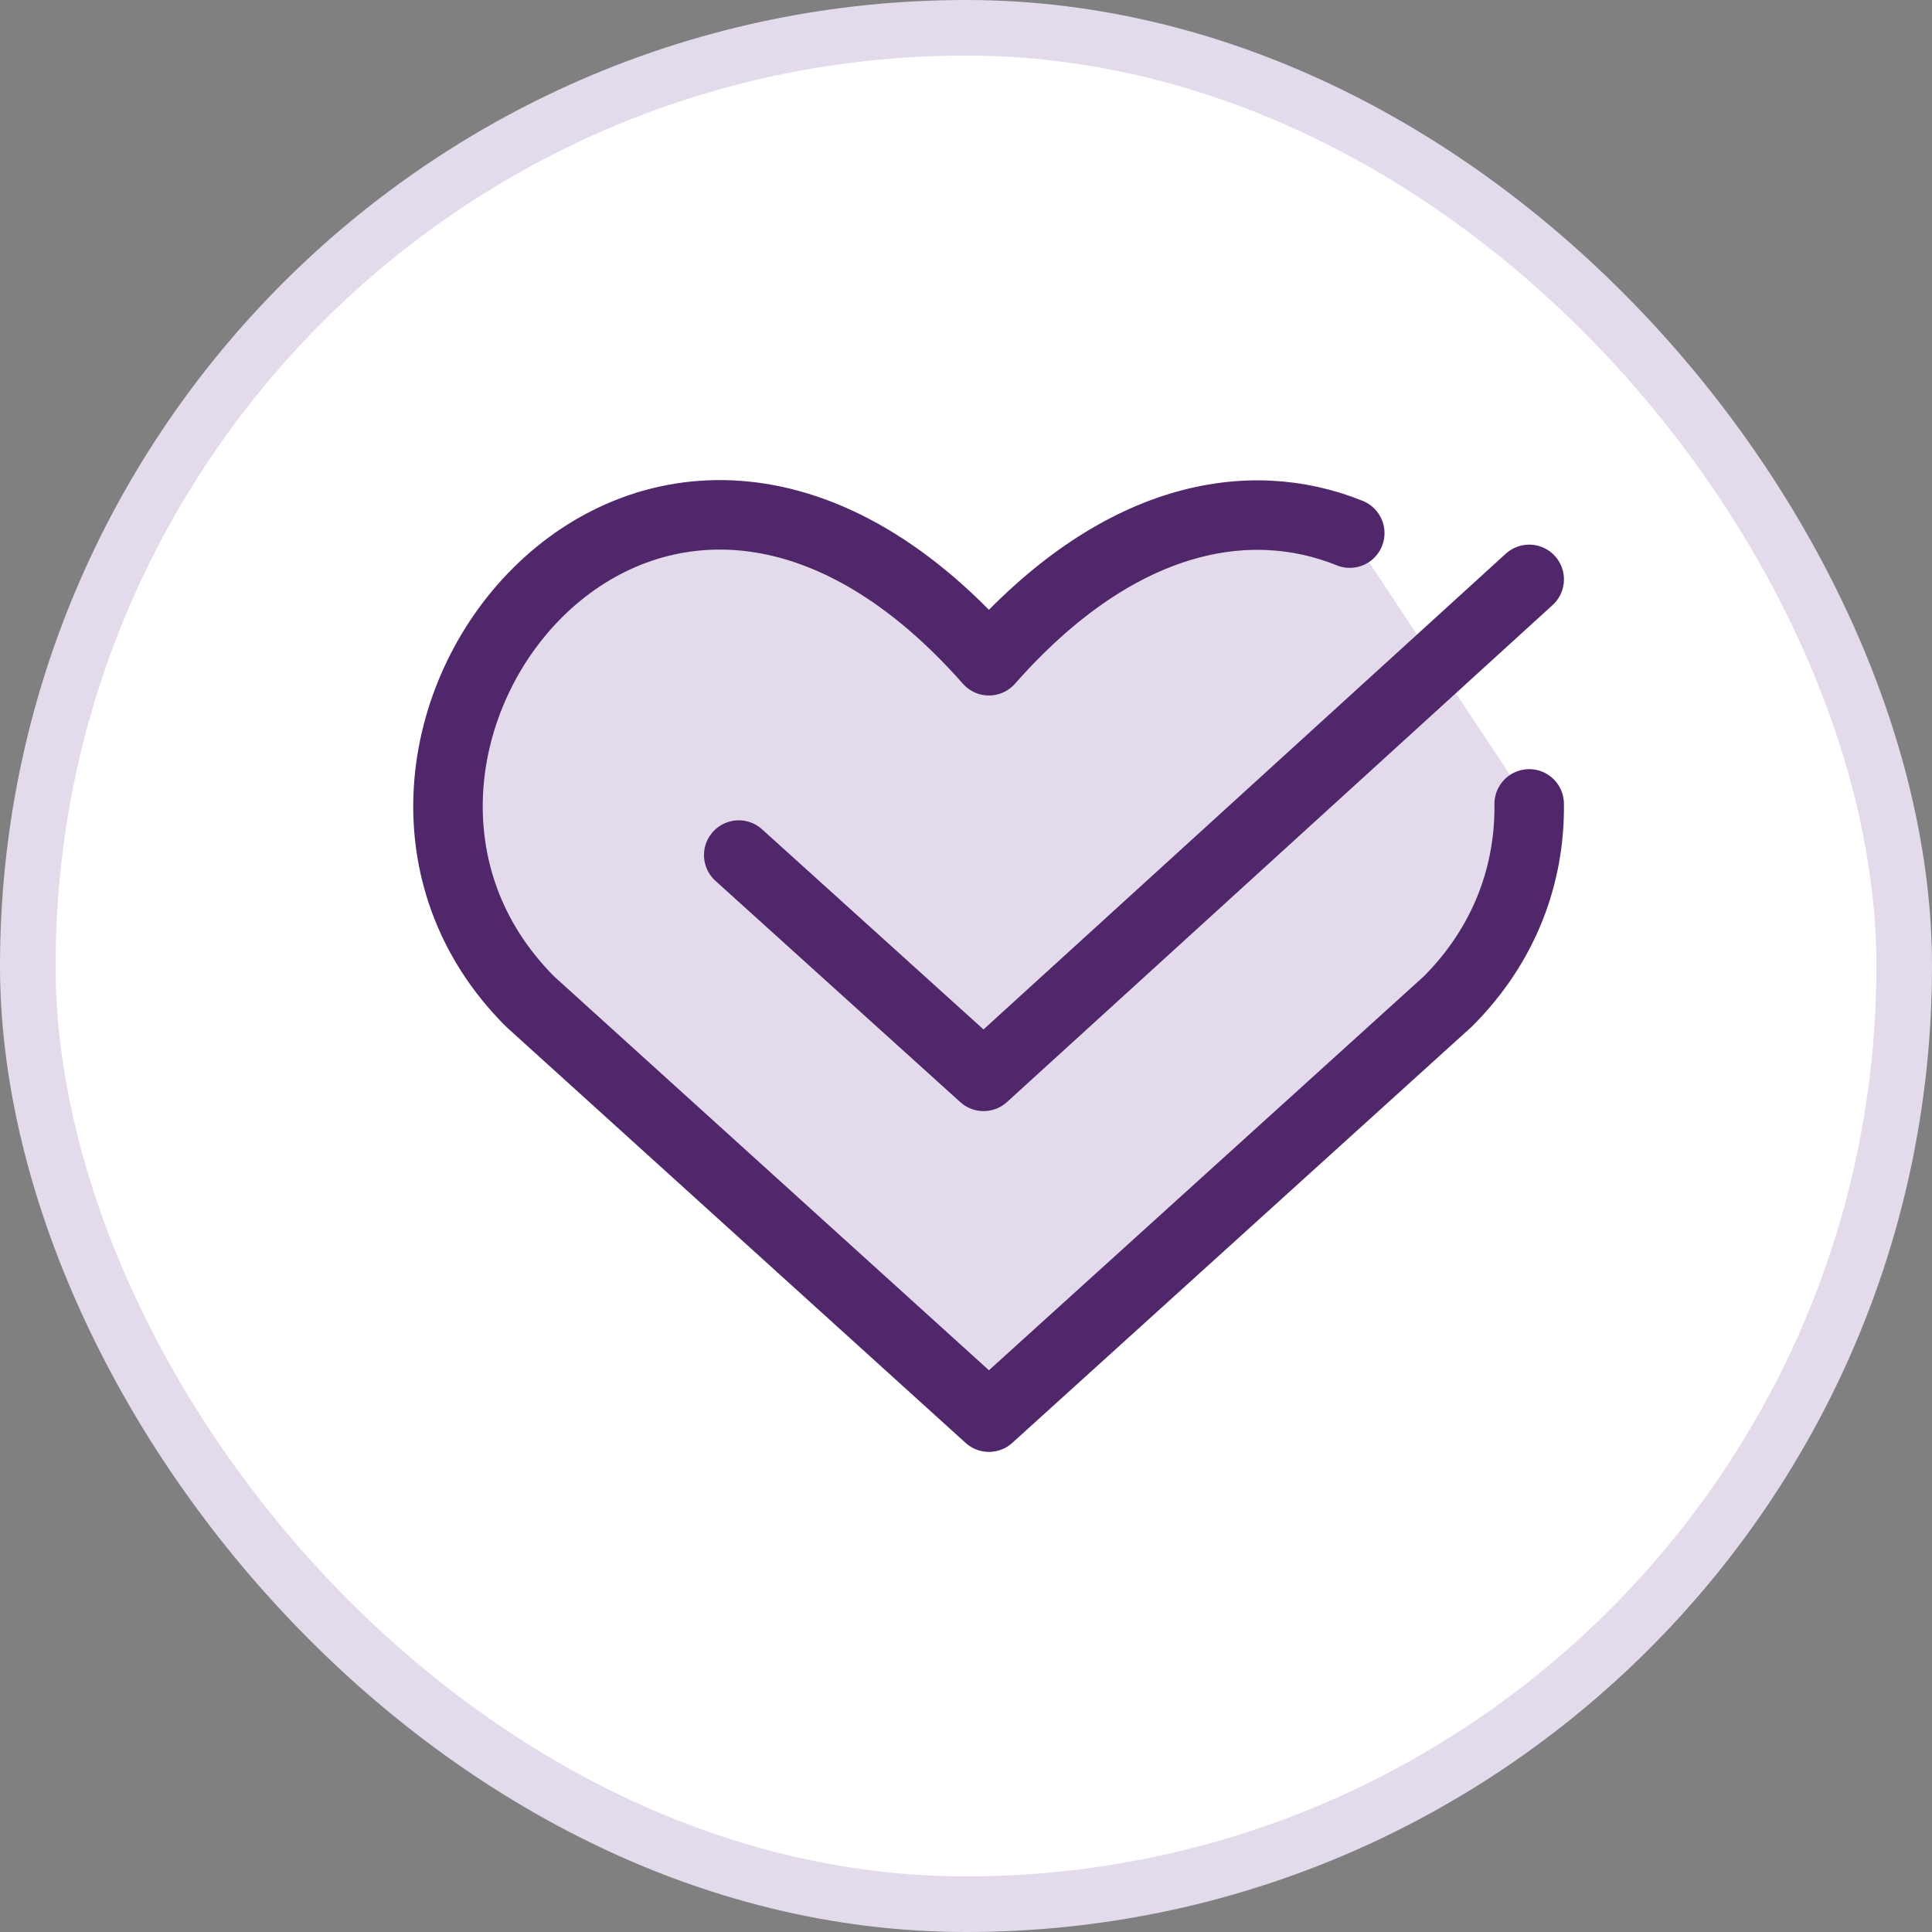<svg width="139" height="139" viewBox="0 0 139 139" fill="none" xmlns="http://www.w3.org/2000/svg">
<rect x="0" y="0" width="139" height="139" fill="#808080" stroke="none"/>
<rect x="2" y="2" width="135" height="135" rx="67.5" fill="white"/>
<rect x="2" y="2" width="135" height="135" rx="67.5" stroke="#E3DBEB" stroke-width="4"/>
<g clip-path="url(#clip0_3858_17553)">
<path d="M97.11 38.355C89.832 35.413 80.373 37.079 71.15 47.537C46.571 19.668 20.197 54.115 38.138 72.056L71.15 101.958L104.161 72.056C108.324 67.894 110.082 62.818 110.019 57.837" fill="#E3DBEB"/>
<path d="M97.11 38.355C89.832 35.413 80.373 37.079 71.15 47.537C46.571 19.668 20.197 54.115 38.138 72.056L71.15 101.958L104.161 72.056C108.324 67.894 110.082 62.818 110.019 57.837" stroke="#50276A" stroke-width="5" stroke-linecap="round" stroke-linejoin="round"/>
<path d="M110.02 41.684L70.766 77.439L53.15 61.519" stroke="#50276A" stroke-width="5" stroke-linecap="round" stroke-linejoin="round"/>
</g>
<defs>
<clipPath id="clip0_3858_17553">
<rect width="84" height="84" fill="white" transform="translate(29.125 27.5)"/>
</clipPath>
</defs>
</svg>
